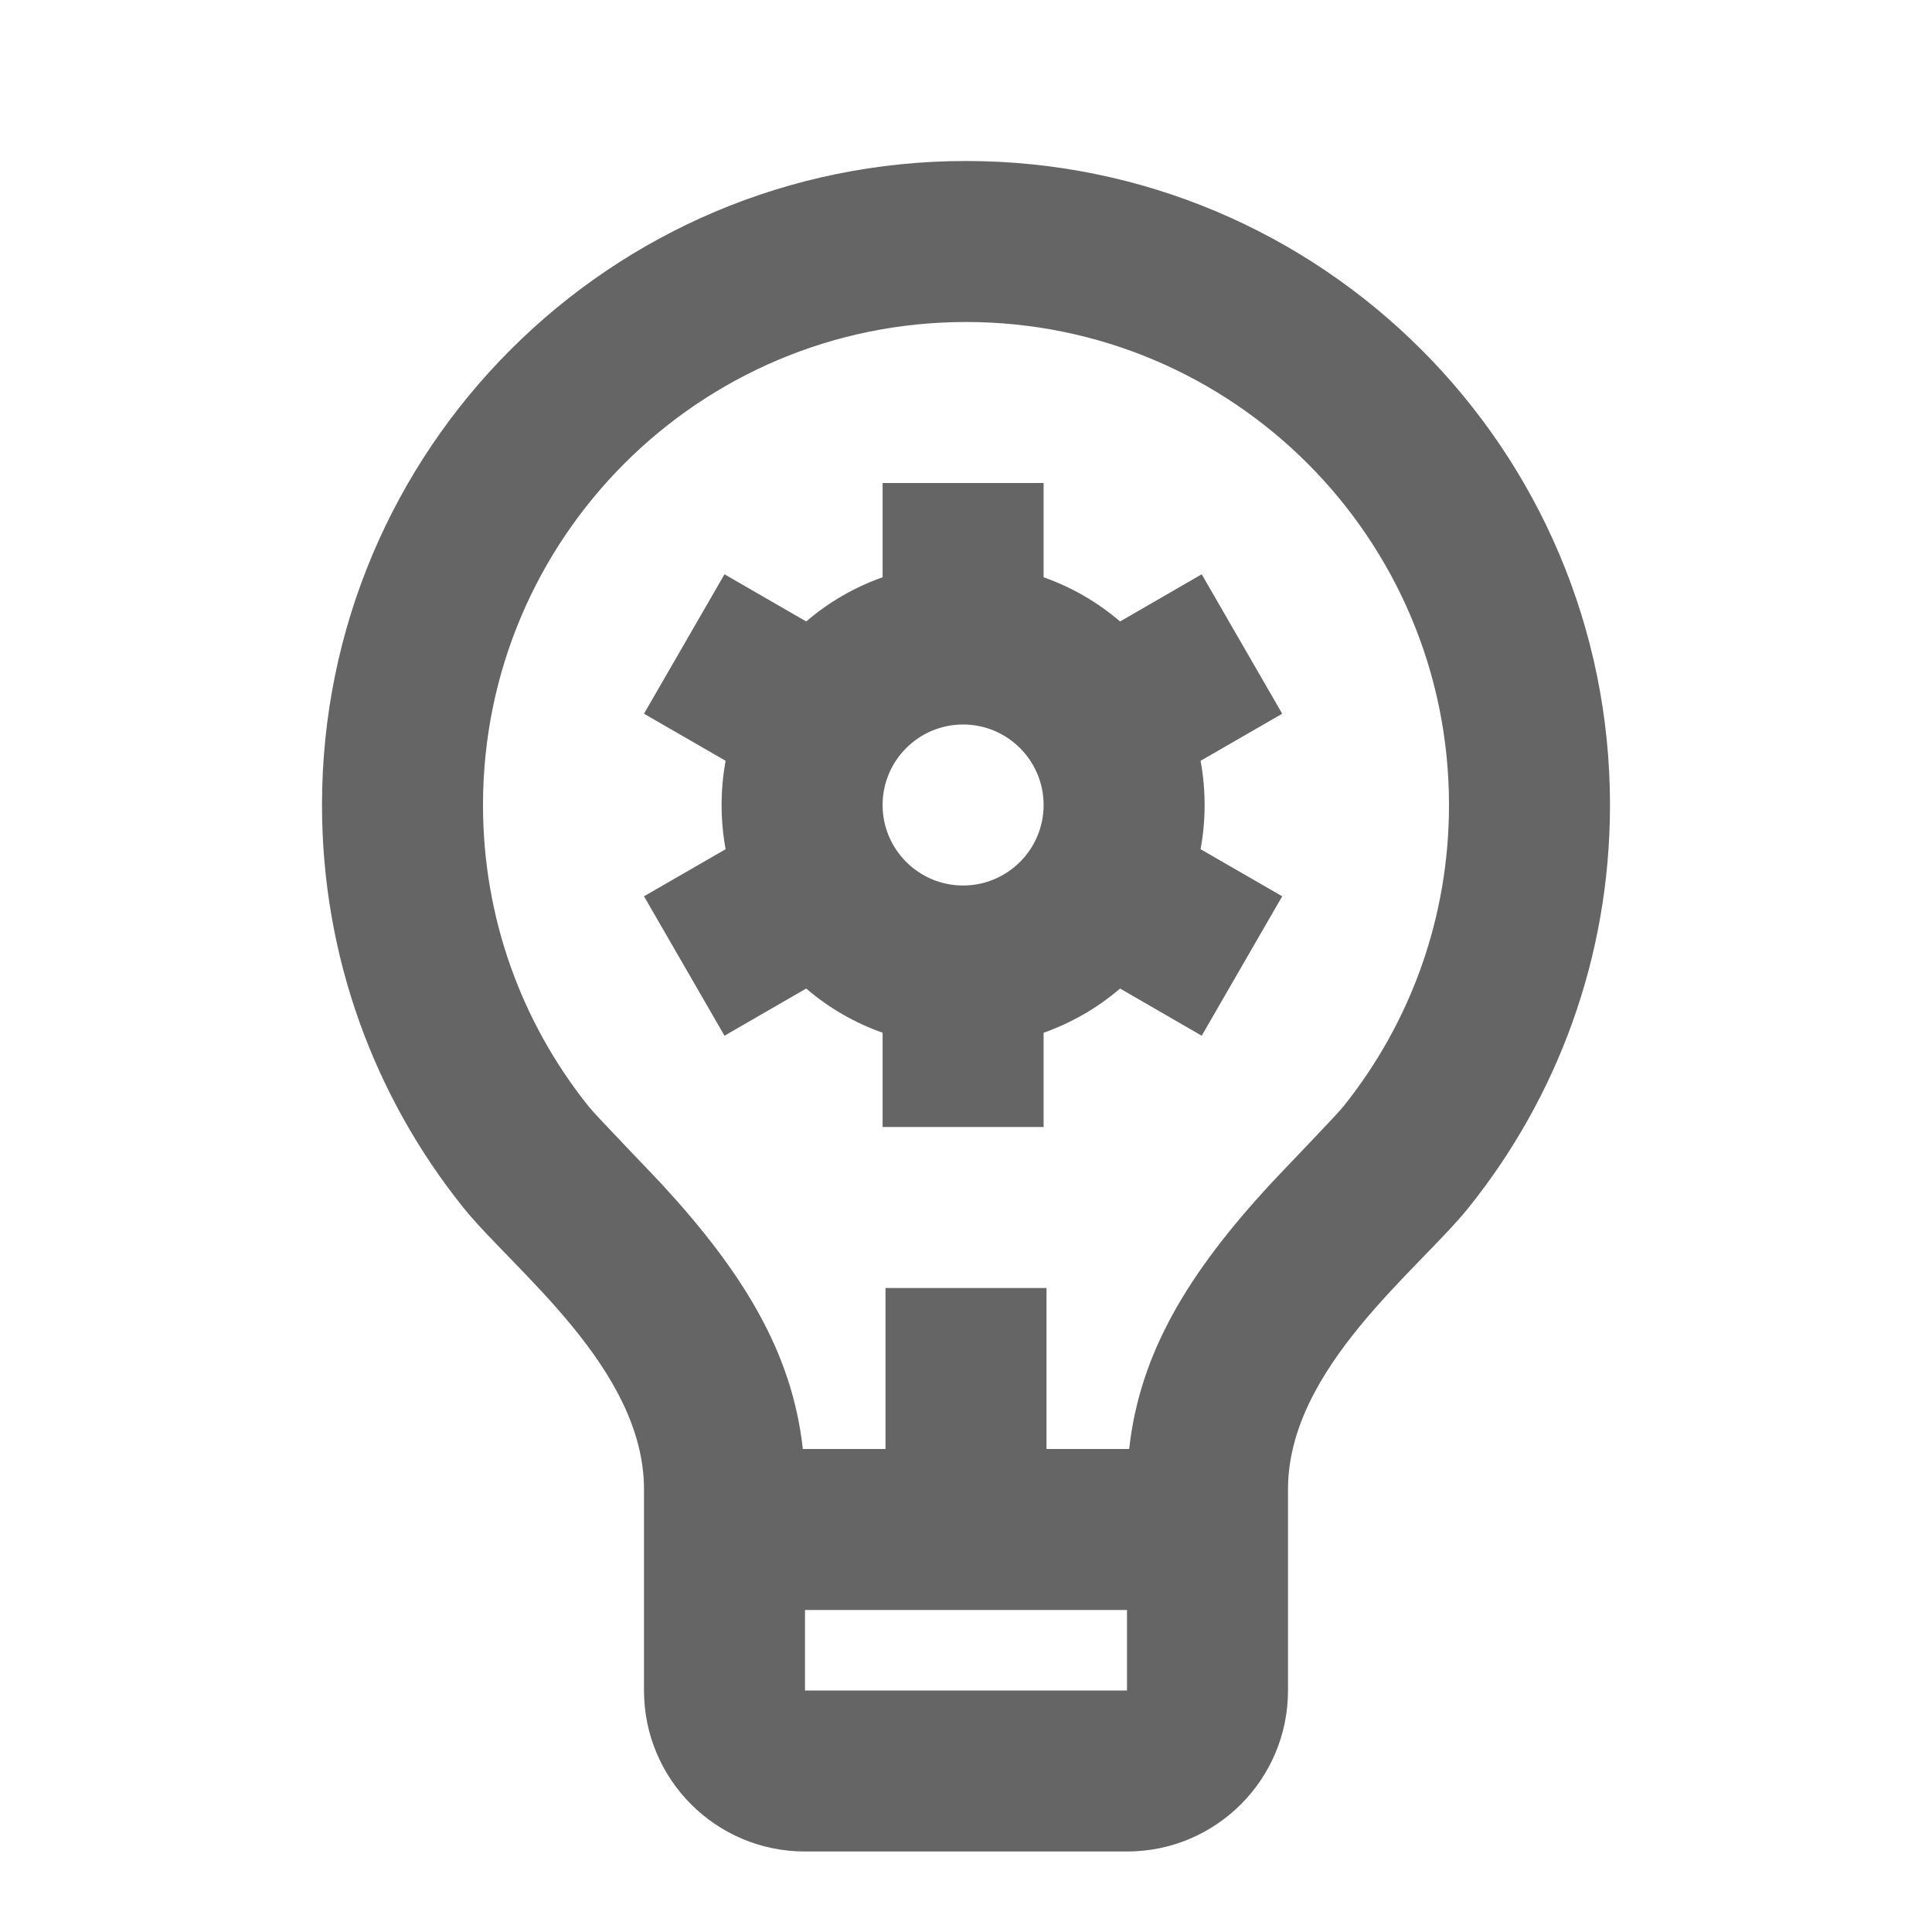 <svg width="24" height="24" viewBox="0 0 24 24" fill="none" xmlns="http://www.w3.org/2000/svg">
<path d="M9.973 18H11V16H13V18H14.027C14.159 16.798 14.772 15.806 15.768 14.723C15.88 14.601 16.599 13.856 16.684 13.75C17.532 12.693 18 11.385 18 10C18 6.686 15.314 4 12 4C8.686 4 6 6.686 6 10C6 11.384 6.468 12.692 7.315 13.748C7.4 13.855 8.121 14.601 8.232 14.722C9.228 15.806 9.841 16.798 9.973 18ZM10 20V21H14V20H10ZM5.754 14.999C4.656 13.63 4 11.892 4 10C4 5.582 7.582 2 12 2C16.418 2 20 5.582 20 10C20 11.893 19.343 13.632 18.244 15.001C17.624 15.775 16 17 16 18.5V21C16 22.105 15.105 23 14 23H10C8.895 23 8 22.105 8 21V18.5C8 17 6.375 15.774 5.754 14.999Z" fill="#656565"/>
<path d="M9.014 10.549C8.981 10.371 8.964 10.187 8.964 10C8.964 9.813 8.981 9.629 9.014 9.451L8 8.866L9 7.134L10.015 7.72C10.292 7.482 10.613 7.295 10.964 7.171V6H12.964V7.171C13.315 7.295 13.636 7.482 13.914 7.72L14.928 7.134L15.928 8.866L14.914 9.451C14.947 9.629 14.964 9.813 14.964 10C14.964 10.187 14.947 10.371 14.914 10.549L15.928 11.134L14.928 12.866L13.914 12.28C13.636 12.518 13.315 12.705 12.964 12.829V14H10.964V12.829C10.613 12.705 10.292 12.518 10.015 12.28L9 12.866L8 11.134L9.014 10.549ZM11.964 11C12.516 11 12.964 10.552 12.964 10C12.964 9.448 12.516 9 11.964 9C11.412 9 10.964 9.448 10.964 10C10.964 10.552 11.412 11 11.964 11Z" fill="#656565"/>
</svg>
